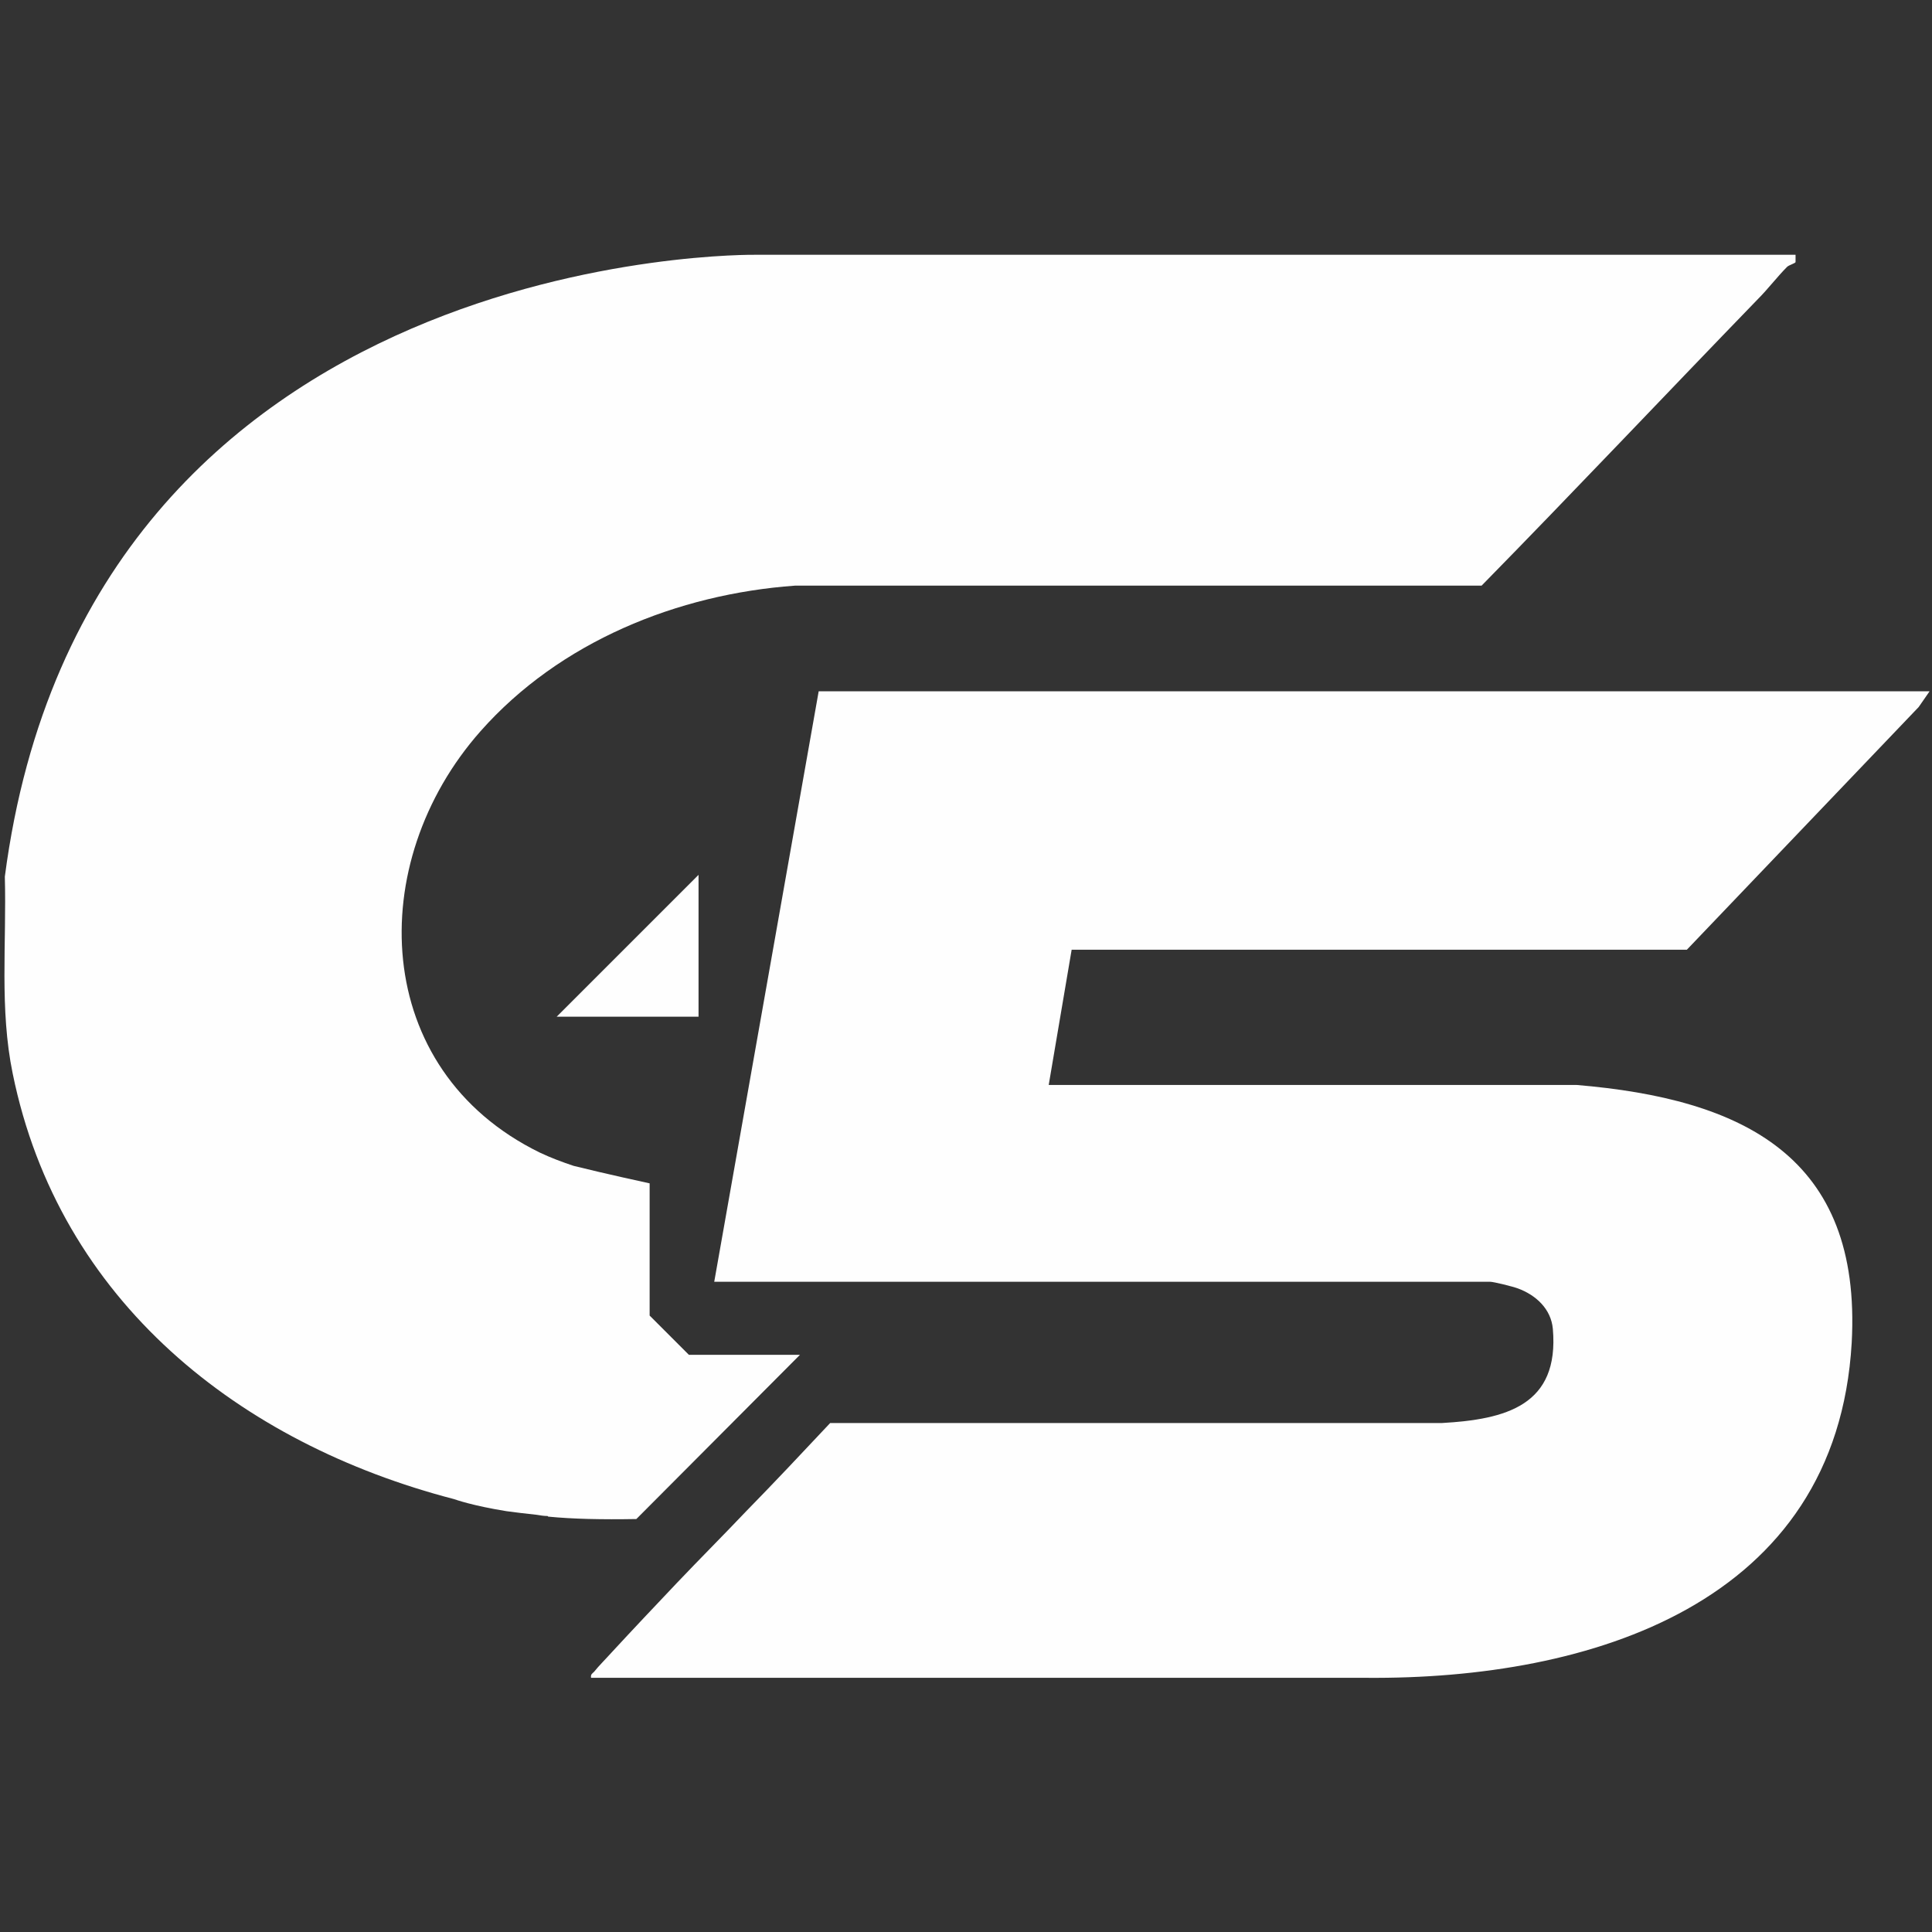 <?xml version="1.0" encoding="UTF-8"?>
<svg id="Layer_1" data-name="Layer 1" xmlns="http://www.w3.org/2000/svg" viewBox="0 0 32 32">
  <rect x="0" y="0" width="32" height="32" fill="#333333" stroke="none"/>
  <defs>
    <style>
      .cls-1 {
        fill: #fefefe;
      }
    </style>
  </defs>
  <path class="cls-1" d="M9.07,25.11c-.06,0-.12-.01-.18-.02-.19-.02-.35-.04-.5-.06-.56-.09-.84-.19-.87-.2,0,0,0,0,0,0-3.54-.92-6.54-3.27-7.31-7.05-.22-1.07-.1-2.15-.13-3.26C1.45,4.05,12.52,4.22,12.52,4.22h17.22s0,.1,0,.12c0,.02-.11.05-.14.08-.16.16-.32.37-.48.53-1.53,1.58-3.04,3.18-4.58,4.75h-11.37c-1.95.14-3.9.93-5.21,2.41-1.93,2.18-1.82,5.61.98,6.98.19.09.38.16.56.22,0,0,0,0,0,0,.52.13,1.26.29,1.26.29v2.19l.65.65h1.84l-2.71,2.72c-.57.01-1.05,0-1.46-.04Z"/>
  <polygon class="cls-1" points="9.22 16.84 11.57 14.49 11.57 16.84 9.22 16.84"/>
  <path class="cls-1" d="M17.75,15.73l-.38,2.24h8.74c2.75.23,4.73,1.18,4.56,4.27-.25,4.33-4.33,5.58-8.04,5.55h-12.84c-.01-.06.02-.07.05-.1.07-.09.21-.23.29-.32.36-.39.72-.77,1.08-1.15.38-.4.77-.79,1.15-1.19.47-.48.93-.97,1.39-1.46h10.13c1.06-.06,1.95-.29,1.84-1.56-.03-.33-.28-.56-.58-.67-.08-.03-.4-.11-.46-.11h-12.85l1.73-9.78h18.4l-.18.26-3.84,4.02h-10.17Z"/>
</svg>